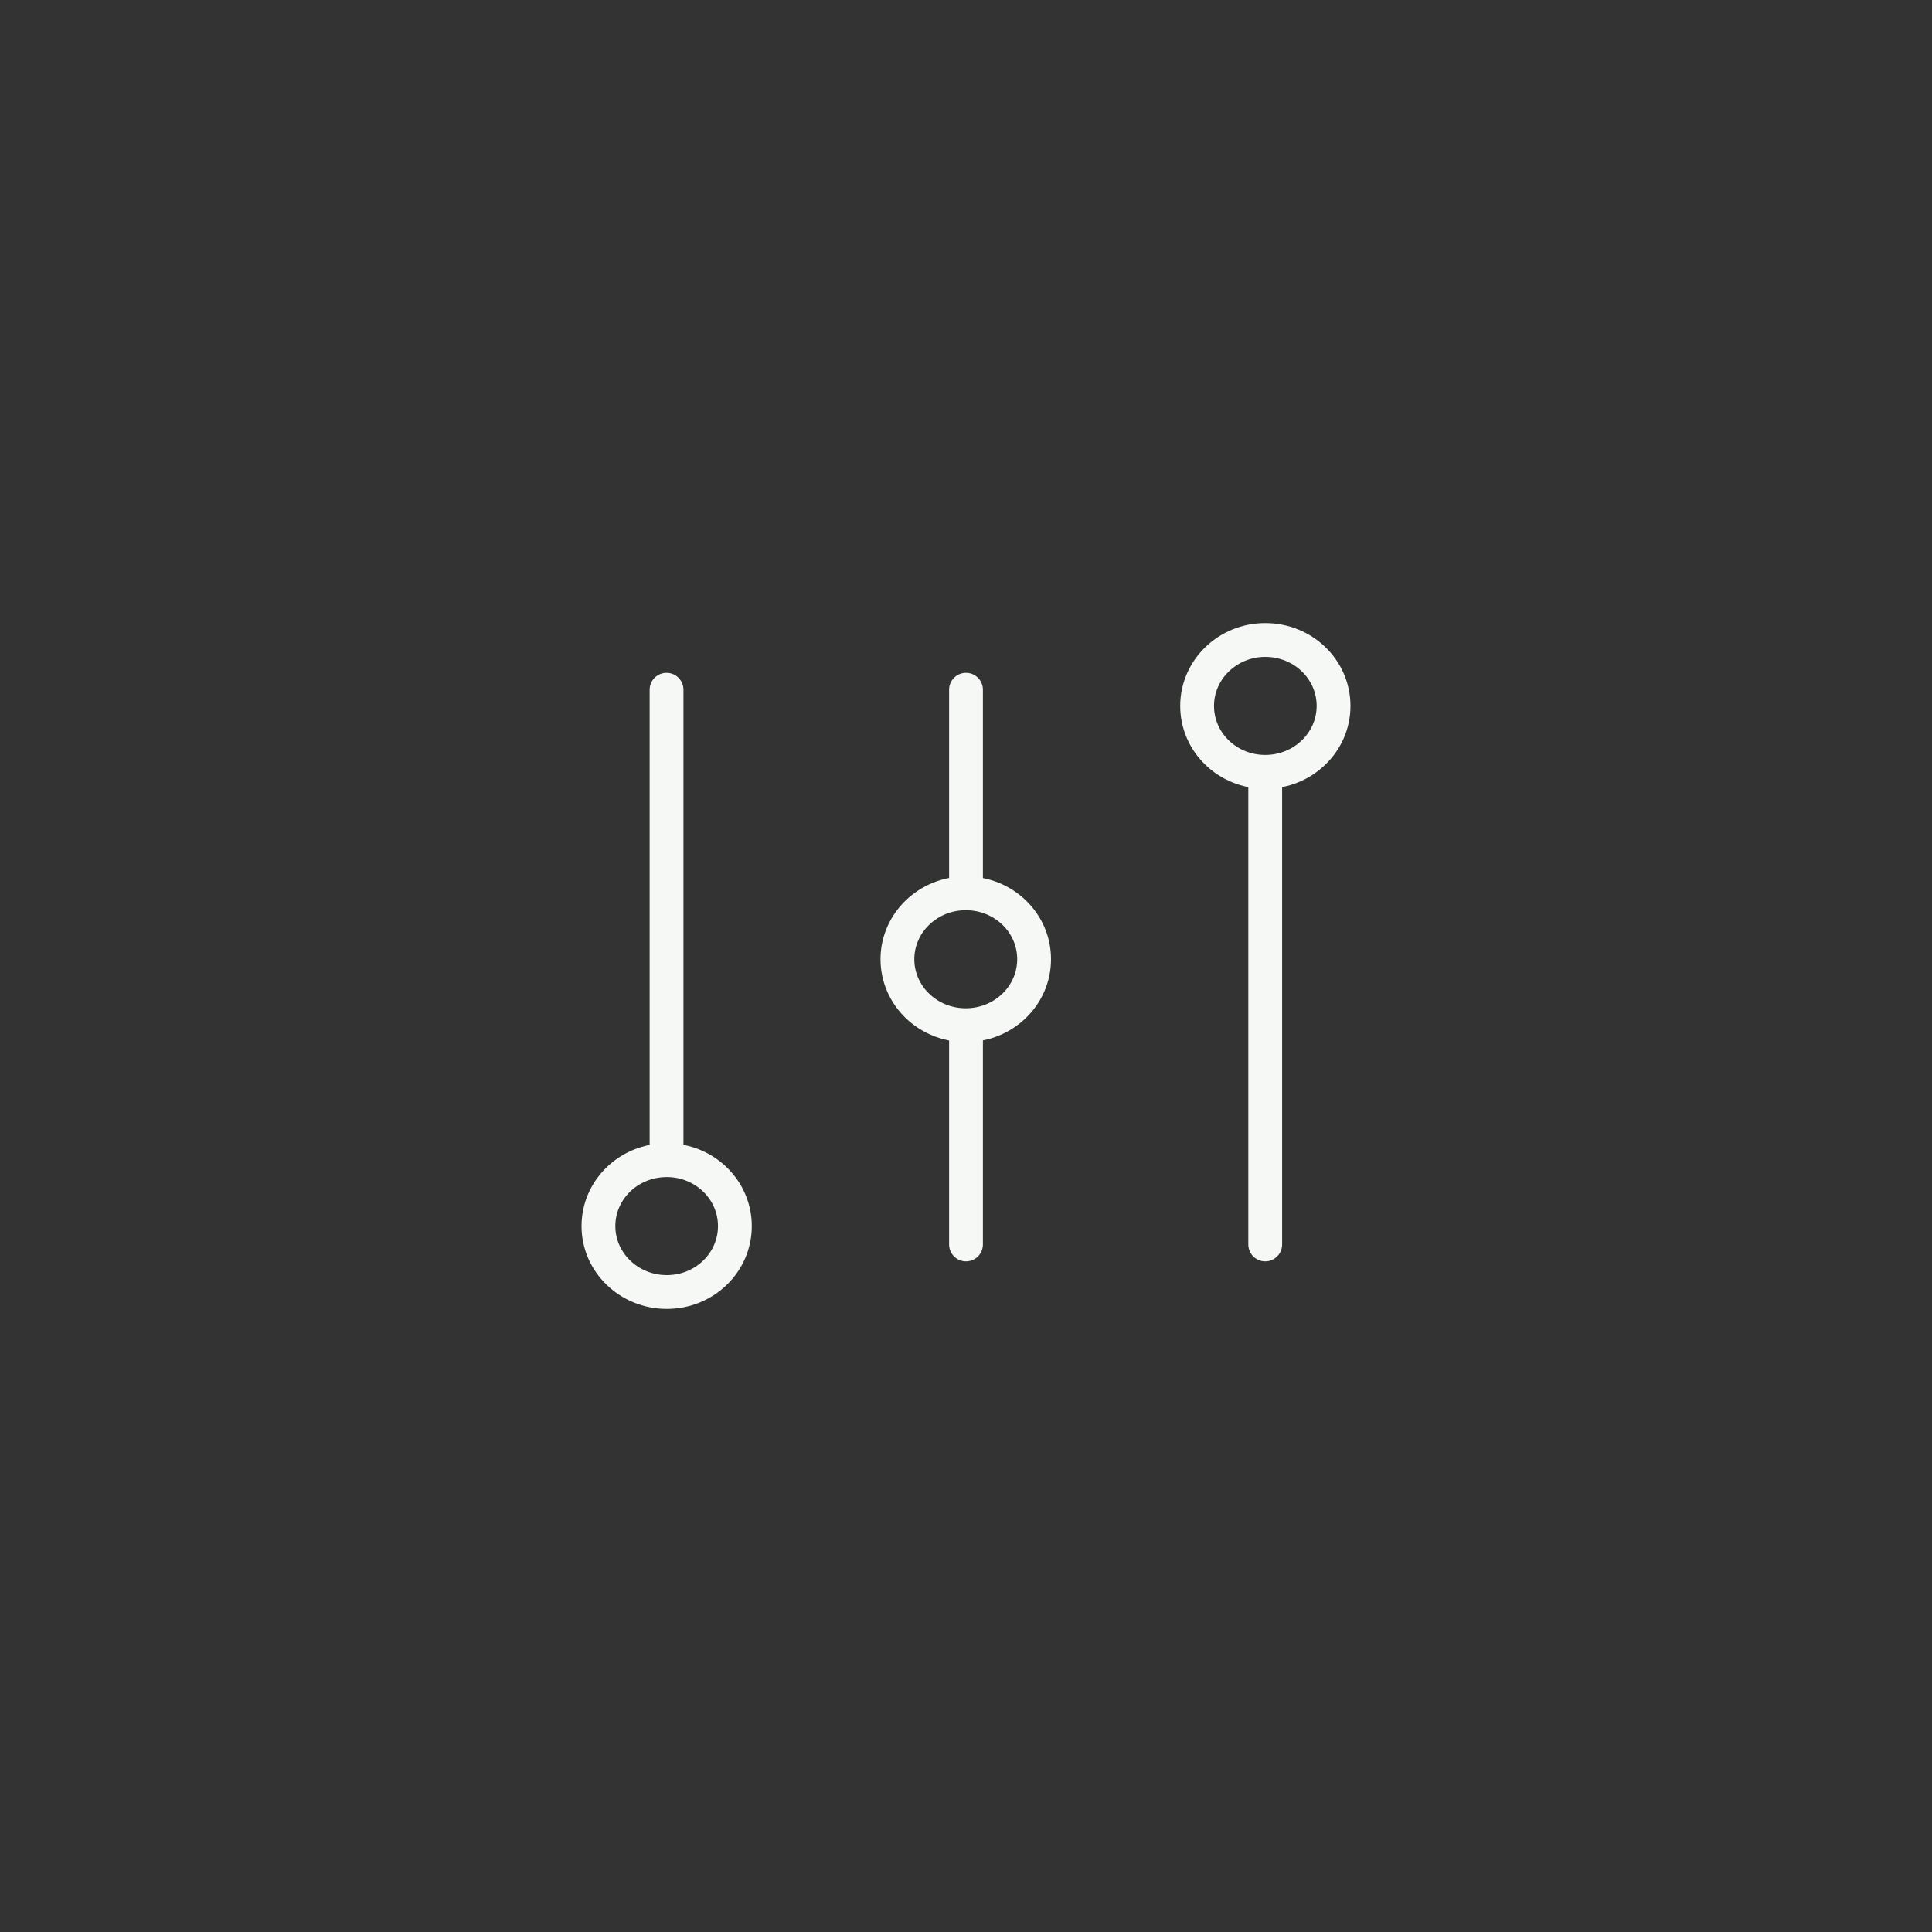 <?xml version="1.0" encoding="utf-8"?>
<!-- Generator: Adobe Illustrator 23.0.1, SVG Export Plug-In . SVG Version: 6.00 Build 0)  -->
<svg version="1.1" id="Layer_1" xmlns="http://www.w3.org/2000/svg" xmlns:xlink="http://www.w3.org/1999/xlink" x="0px" y="0px"
	 viewBox="0 0 80 80" style="enable-background:new 0 0 80 80;" xml:space="preserve">
<rect x="0" y="0" width="80" height="80" fill="#333333" stroke="none"/>
<style type="text/css">
	.st0{fill:#F5F8F5;}
	.st1{fill:none;stroke:#F5F8F5;stroke-width:1.4;stroke-linecap:round;stroke-linejoin:round;stroke-miterlimit:10;}
	.st2{fill:none;stroke:#FFFFFF;stroke-width:1.4;stroke-miterlimit:10;}
	.st3{clip-path:url(#SVGID_2_);}
	.st4{clip-path:url(#SVGID_4_);fill:#F5F8F5;}
	.st5{clip-path:url(#SVGID_6_);}
	.st6{clip-path:url(#SVGID_8_);fill:#F5F8F5;}
	.st7{clip-path:url(#SVGID_10_);}
	.st8{clip-path:url(#SVGID_12_);fill:#F5F8F5;}
	.st9{clip-path:url(#SVGID_14_);}
	.st10{clip-path:url(#SVGID_16_);fill:#F5F8F5;}
	.st11{clip-path:url(#SVGID_18_);}
	.st12{clip-path:url(#SVGID_20_);fill:#F5F8F5;}
	.st13{clip-path:url(#SVGID_22_);}
	.st14{clip-path:url(#SVGID_24_);fill:#F5F8F5;}
	.st15{clip-path:url(#SVGID_26_);}
	.st16{clip-path:url(#SVGID_28_);fill:#F5F8F5;}
	.st17{clip-path:url(#SVGID_30_);}
	.st18{clip-path:url(#SVGID_32_);fill:#F5F8F5;}
	.st19{clip-path:url(#SVGID_34_);}
	.st20{clip-path:url(#SVGID_36_);fill:#F5F8F5;}
</style>
<path class="st1" d="M52.39,31.96v19.57 M40,42.45v9.08 M40,28.56v8.42 M27.6,48.04V28.56 M30.43,50.77c0,1.51-1.26,2.73-2.82,2.73
	c-1.56,0-2.83-1.22-2.83-2.73c0-1.51,1.26-2.73,2.83-2.73C29.17,48.04,30.43,49.26,30.43,50.77z M55.22,29.23
	c0,1.51-1.27,2.73-2.83,2.73c-1.56,0-2.82-1.22-2.82-2.73c0-1.51,1.27-2.73,2.82-2.73C53.96,26.5,55.22,27.72,55.22,29.23z
	 M42.82,39.72c0,1.51-1.27,2.73-2.83,2.73c-1.56,0-2.83-1.22-2.83-2.73c0-1.51,1.27-2.73,2.83-2.73
	C41.56,36.99,42.82,38.21,42.82,39.72z"/>
<g>
	<defs>
		<path id="SVGID_1_" d="M336.2,1677.69h5.63c3.06,0,5.2,1.37,5.2,4c0,1.29-0.62,2.59-1.78,3.25v0.04c1.76,0.54,2.4,2.1,2.4,3.45
			c0,3.34-2.78,4.56-5.82,4.56h-5.63V1677.69z M341.88,1683.62c0.94,0,1.35-0.69,1.35-1.41c0-0.71-0.41-1.31-1.41-1.31h-1.86v2.72
			H341.88z M342.2,1689.78c1.09,0,1.63-0.75,1.63-1.61c0-0.86-0.51-1.56-1.61-1.56h-2.27v3.17H342.2z"/>
	</defs>
	<clipPath id="SVGID_2_">
		<use xlink:href="#SVGID_1_"  style="overflow:visible;"/>
	</clipPath>
	<g class="st3">
		<defs>
			<rect id="SVGID_3_" x="-730.5" y="-3914.37" width="1515" height="8108"/>
		</defs>
		<clipPath id="SVGID_4_">
			<use xlink:href="#SVGID_3_"  style="overflow:visible;"/>
		</clipPath>
	</g>
</g>
<g>
	<defs>
		<path id="SVGID_5_" d="M352.58,1677.68h6.36c2.98,0,4.99,2.18,4.99,5.27c0,3.08-2.01,5.31-4.99,5.31h-2.61v4.73h-3.75V1677.68z
			 M358.17,1685.05c1.31,0,1.95-0.88,1.95-2.1s-0.64-2.06-1.88-2.06h-1.91v4.15H358.17z"/>
	</defs>
	<clipPath id="SVGID_6_">
		<use xlink:href="#SVGID_5_"  style="overflow:visible;"/>
	</clipPath>
	<g class="st5">
		<defs>
			<rect id="SVGID_7_" x="-730.5" y="-3914.37" width="1515" height="8108"/>
		</defs>
		<clipPath id="SVGID_8_">
			<use xlink:href="#SVGID_7_"  style="overflow:visible;"/>
		</clipPath>
	</g>
</g>
<g>
	<defs>
		<path id="SVGID_9_" d="M374.91,1688.71h-4.35l-0.84,2.93h-3.51l4.74-13.95h3.59l4.74,13.95h-3.51L374.91,1688.71z M372.72,1680.86
			c0,0-0.31,1.52-0.57,2.4l-0.8,2.71h2.75l-0.78-2.71c-0.25-0.88-0.57-2.4-0.57-2.4H372.72z"/>
	</defs>
	<clipPath id="SVGID_10_">
		<use xlink:href="#SVGID_9_"  style="overflow:visible;"/>
	</clipPath>
	<g class="st7">
		<defs>
			<rect id="SVGID_11_" x="-730.5" y="-3914.37" width="1515" height="8108"/>
		</defs>
		<clipPath id="SVGID_12_">
			<use xlink:href="#SVGID_11_"  style="overflow:visible;"/>
		</clipPath>
	</g>
</g>
<g>
	<g>
		<defs>
			<path id="SVGID_13_" d="M391.73,1664.21h5.63c3.06,0,5.2,1.37,5.2,4c0,1.29-0.62,2.59-1.78,3.25v0.04c1.76,0.54,2.4,2.1,2.4,3.45
				c0,3.34-2.78,4.56-5.82,4.56h-5.63V1664.21z M397.4,1670.14c0.94,0,1.35-0.69,1.35-1.41c0-0.71-0.41-1.31-1.41-1.31h-1.86v2.72
				H397.4z M397.72,1676.3c1.09,0,1.63-0.75,1.63-1.61c0-0.86-0.51-1.56-1.61-1.56h-2.27v3.17H397.72z"/>
		</defs>
		<clipPath id="SVGID_14_">
			<use xlink:href="#SVGID_13_"  style="overflow:visible;"/>
		</clipPath>
		<g class="st9">
			<defs>
				<rect id="SVGID_15_" x="-674.98" y="-3927.85" width="1515" height="8108"/>
			</defs>
			<clipPath id="SVGID_16_">
				<use xlink:href="#SVGID_15_"  style="overflow:visible;"/>
			</clipPath>
		</g>
	</g>
	<g>
		<defs>
			<path id="SVGID_17_" d="M408.1,1664.21h6.36c2.98,0,4.99,2.18,4.99,5.27c0,3.08-2.01,5.31-4.99,5.31h-2.61v4.73h-3.75V1664.21z
				 M413.69,1671.57c1.31,0,1.95-0.88,1.95-2.1s-0.64-2.06-1.88-2.06h-1.91v4.15H413.69z"/>
		</defs>
		<clipPath id="SVGID_18_">
			<use xlink:href="#SVGID_17_"  style="overflow:visible;"/>
		</clipPath>
		<g class="st11">
			<defs>
				<rect id="SVGID_19_" x="-674.98" y="-3927.85" width="1515" height="8108"/>
			</defs>
			<clipPath id="SVGID_20_">
				<use xlink:href="#SVGID_19_"  style="overflow:visible;"/>
			</clipPath>
		</g>
	</g>
	<g>
		<defs>
			<path id="SVGID_21_" d="M430.43,1675.23h-4.35l-0.84,2.93h-3.51l4.74-13.95h3.59l4.74,13.95h-3.51L430.43,1675.23z
				 M428.24,1667.39c0,0-0.31,1.52-0.57,2.4l-0.8,2.71h2.75l-0.78-2.71c-0.25-0.88-0.57-2.4-0.57-2.4H428.24z"/>
		</defs>
		<clipPath id="SVGID_22_">
			<use xlink:href="#SVGID_21_"  style="overflow:visible;"/>
		</clipPath>
		<g class="st13">
			<defs>
				<rect id="SVGID_23_" x="-674.98" y="-3927.85" width="1515" height="8108"/>
			</defs>
			<clipPath id="SVGID_24_">
				<use xlink:href="#SVGID_23_"  style="overflow:visible;"/>
			</clipPath>
		</g>
	</g>
</g>
<g>
	<g>
		<defs>
			<path id="SVGID_25_" d="M108.33,143.98h5.63c3.06,0,5.2,1.37,5.2,4c0,1.29-0.62,2.59-1.78,3.25v0.04c1.76,0.54,2.4,2.1,2.4,3.45
				c0,3.34-2.78,4.56-5.82,4.56h-5.63V143.98z M114,149.91c0.94,0,1.35-0.69,1.35-1.41c0-0.71-0.41-1.31-1.41-1.31h-1.86v2.72H114z
				 M114.32,156.08c1.09,0,1.63-0.75,1.63-1.61s-0.51-1.56-1.61-1.56h-2.27v3.17H114.32z"/>
		</defs>
		<clipPath id="SVGID_26_">
			<use xlink:href="#SVGID_25_"  style="overflow:visible;"/>
		</clipPath>
		<g class="st15">
			<defs>
				<rect id="SVGID_27_" x="-958.37" y="-5448.07" width="1515" height="8108"/>
			</defs>
			<clipPath id="SVGID_28_">
				<use xlink:href="#SVGID_27_"  style="overflow:visible;"/>
			</clipPath>
		</g>
	</g>
	<g>
		<defs>
			<path id="SVGID_29_" d="M124.71,143.98h6.36c2.98,0,4.99,2.18,4.99,5.27c0,3.08-2.01,5.31-4.99,5.31h-2.61v4.73h-3.75V143.98z
				 M130.3,151.34c1.31,0,1.95-0.88,1.95-2.1c0-1.22-0.64-2.06-1.88-2.06h-1.91v4.15H130.3z"/>
		</defs>
		<clipPath id="SVGID_30_">
			<use xlink:href="#SVGID_29_"  style="overflow:visible;"/>
		</clipPath>
		<g class="st17">
			<defs>
				<rect id="SVGID_31_" x="-958.37" y="-5448.07" width="1515" height="8108"/>
			</defs>
			<clipPath id="SVGID_32_">
				<use xlink:href="#SVGID_31_"  style="overflow:visible;"/>
			</clipPath>
		</g>
	</g>
	<g>
		<defs>
			<path id="SVGID_33_" d="M147.88,156.08h-4.78l-0.92,3.21h-3.85l5.2-15.31h3.94l5.2,15.31h-3.85L147.88,156.08z M145.48,147.47
				c0,0-0.34,1.67-0.62,2.63l-0.88,2.98H147l-0.86-2.98c-0.28-0.96-0.62-2.63-0.62-2.63H145.48z"/>
		</defs>
		<clipPath id="SVGID_34_">
			<use xlink:href="#SVGID_33_"  style="overflow:visible;"/>
		</clipPath>
		<g class="st19">
			<defs>
				<rect id="SVGID_35_" x="-1065.37" y="-5993.63" width="1662.8" height="8899.02"/>
			</defs>
			<clipPath id="SVGID_36_">
				<use xlink:href="#SVGID_35_"  style="overflow:visible;"/>
			</clipPath>
		</g>
	</g>
</g>
</svg>
